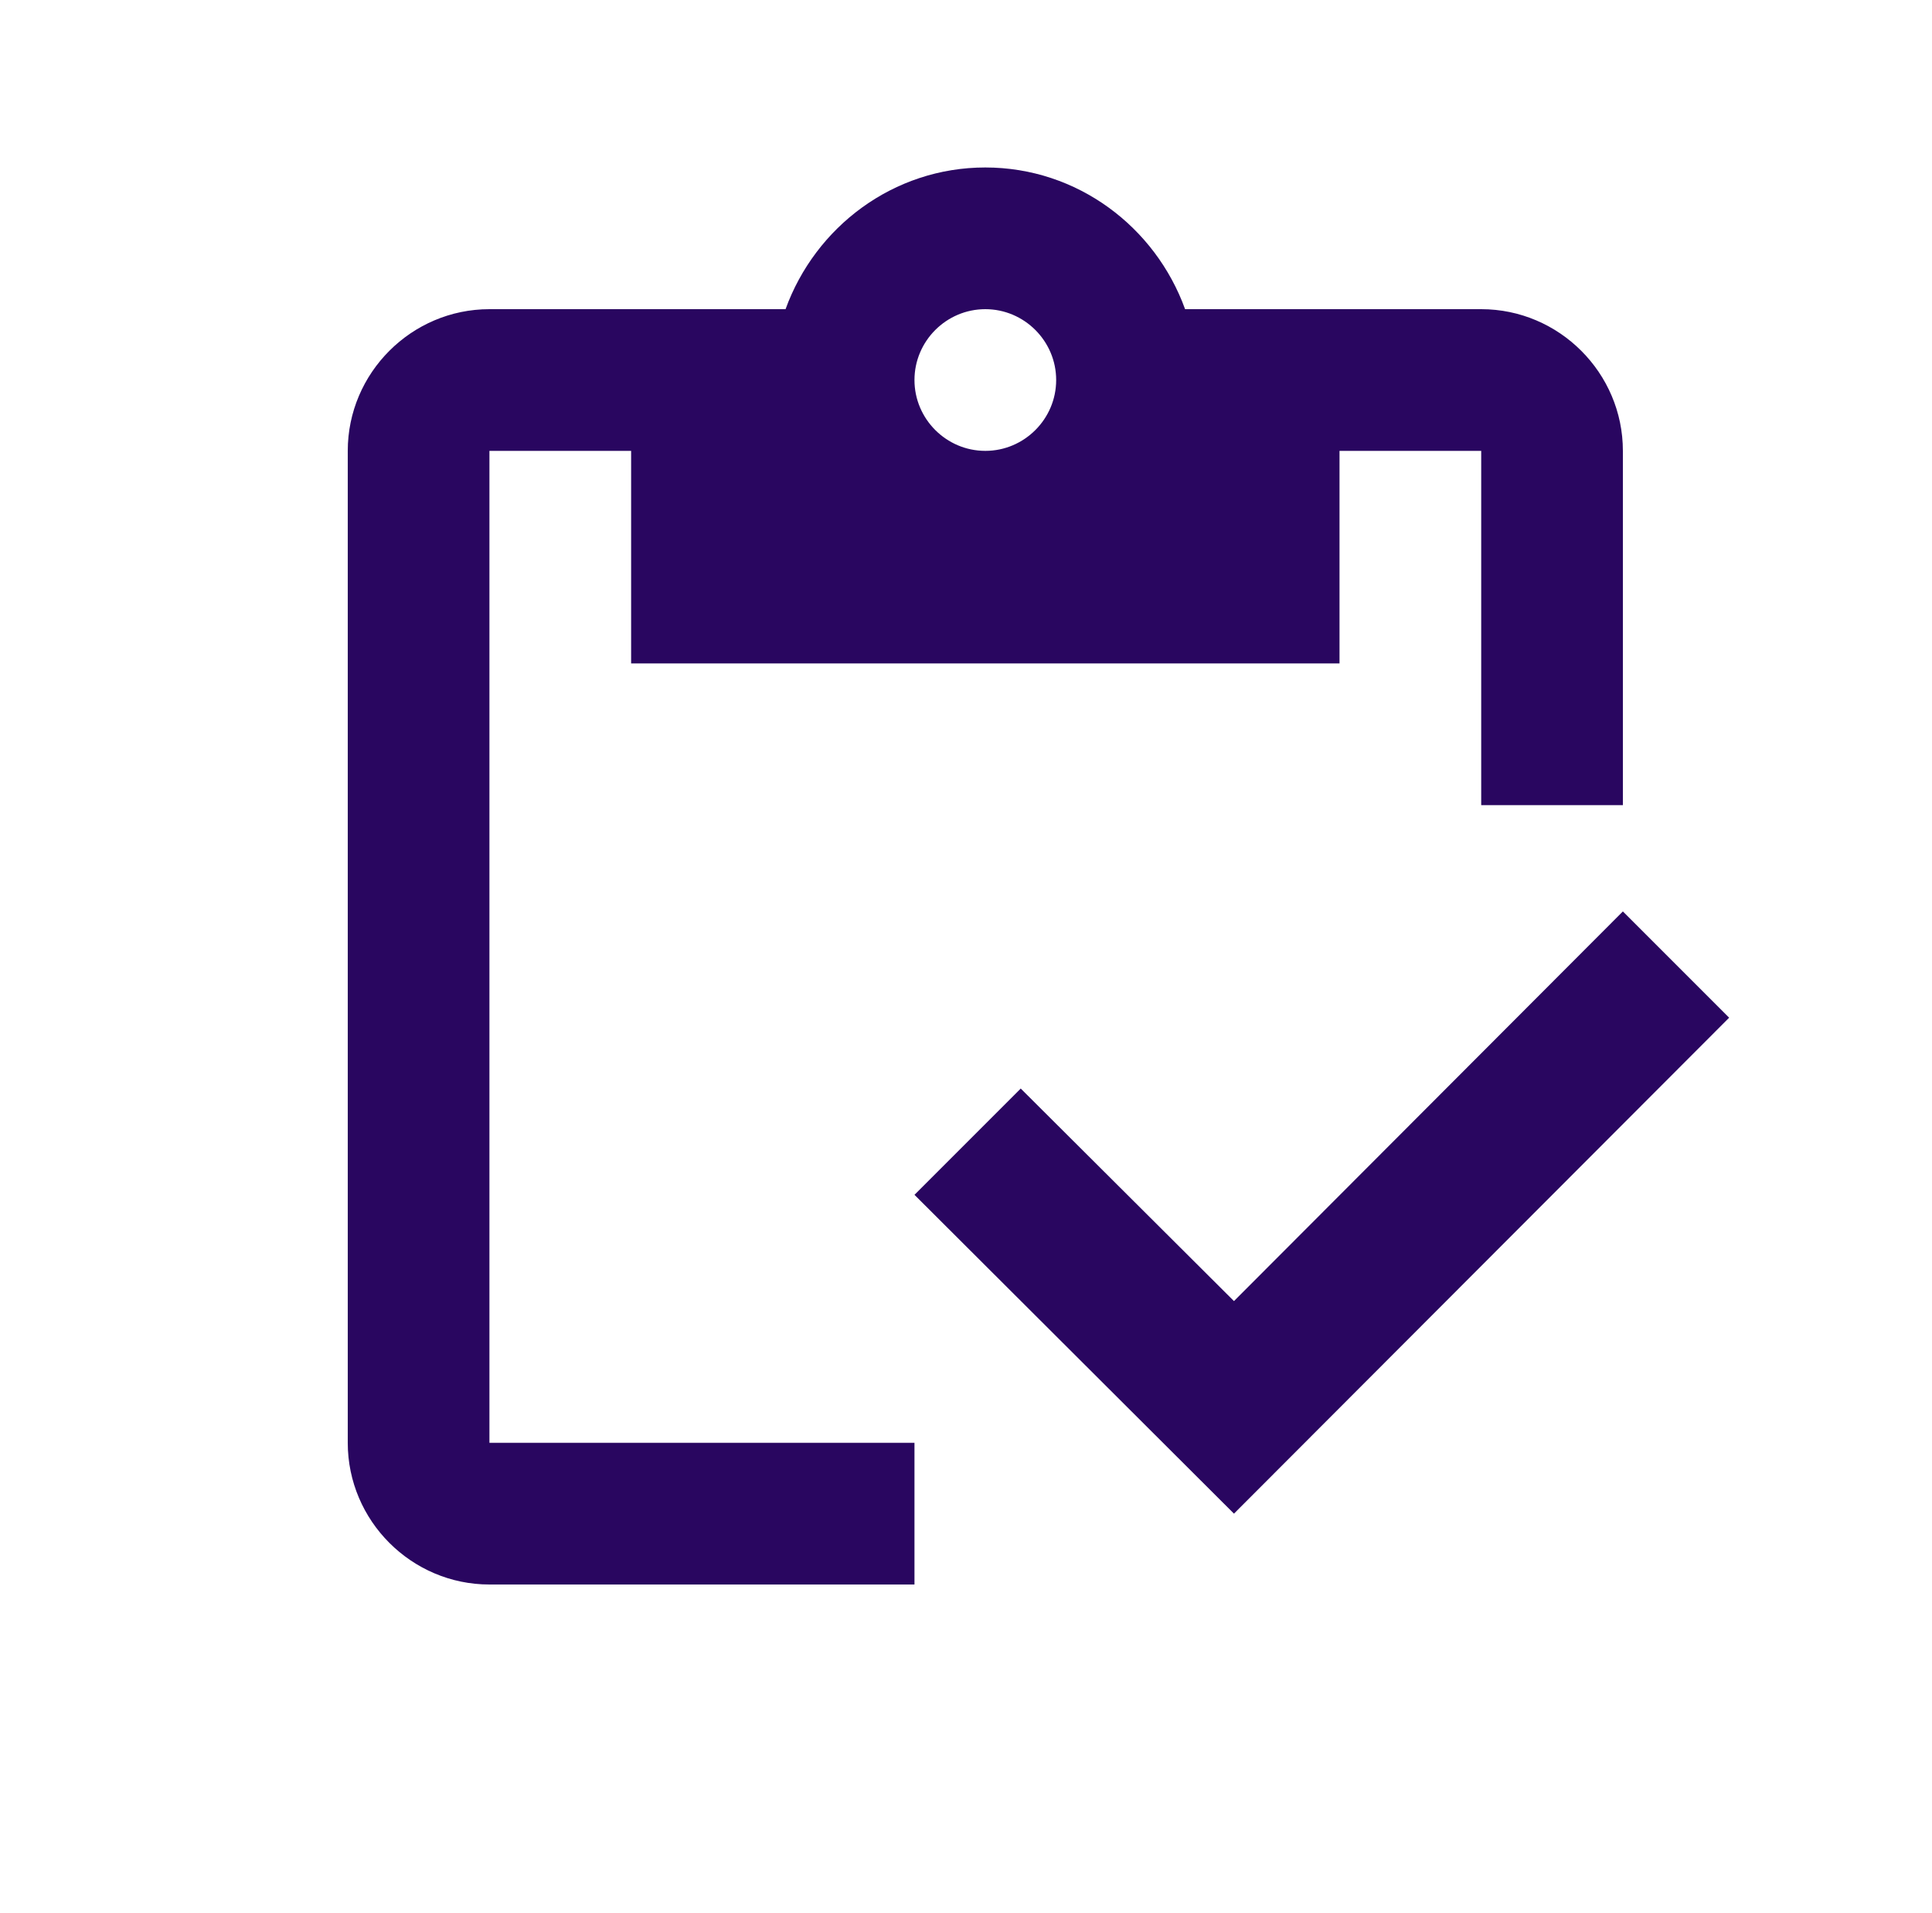<svg width="100" height="99" viewBox="0 0 100 99" fill="none" xmlns="http://www.w3.org/2000/svg">
<path d="M25.333 23.333H32.667V34.333H69.333V23.333H76.667V41.667H84V23.333C84 19.3 80.7 16 76.667 16H61.34C59.8 11.747 55.767 8.667 51 8.667C46.233 8.667 42.2 11.747 40.66 16H25.333C21.3 16 18 19.3 18 23.333V74.667C18 78.7 21.3 82 25.333 82H47.333V74.667H25.333V23.333ZM51 16C53.017 16 54.667 17.65 54.667 19.667C54.667 21.683 53.017 23.333 51 23.333C48.983 23.333 47.333 21.683 47.333 19.667C47.333 17.65 48.983 16 51 16Z" fill="#290660"/>
<path d="M84 47.167L63.87 67.333L52.833 56.333L47.333 61.833L63.87 78.333L89.5 52.667L84 47.167Z" fill="#290660"/>
</svg>
